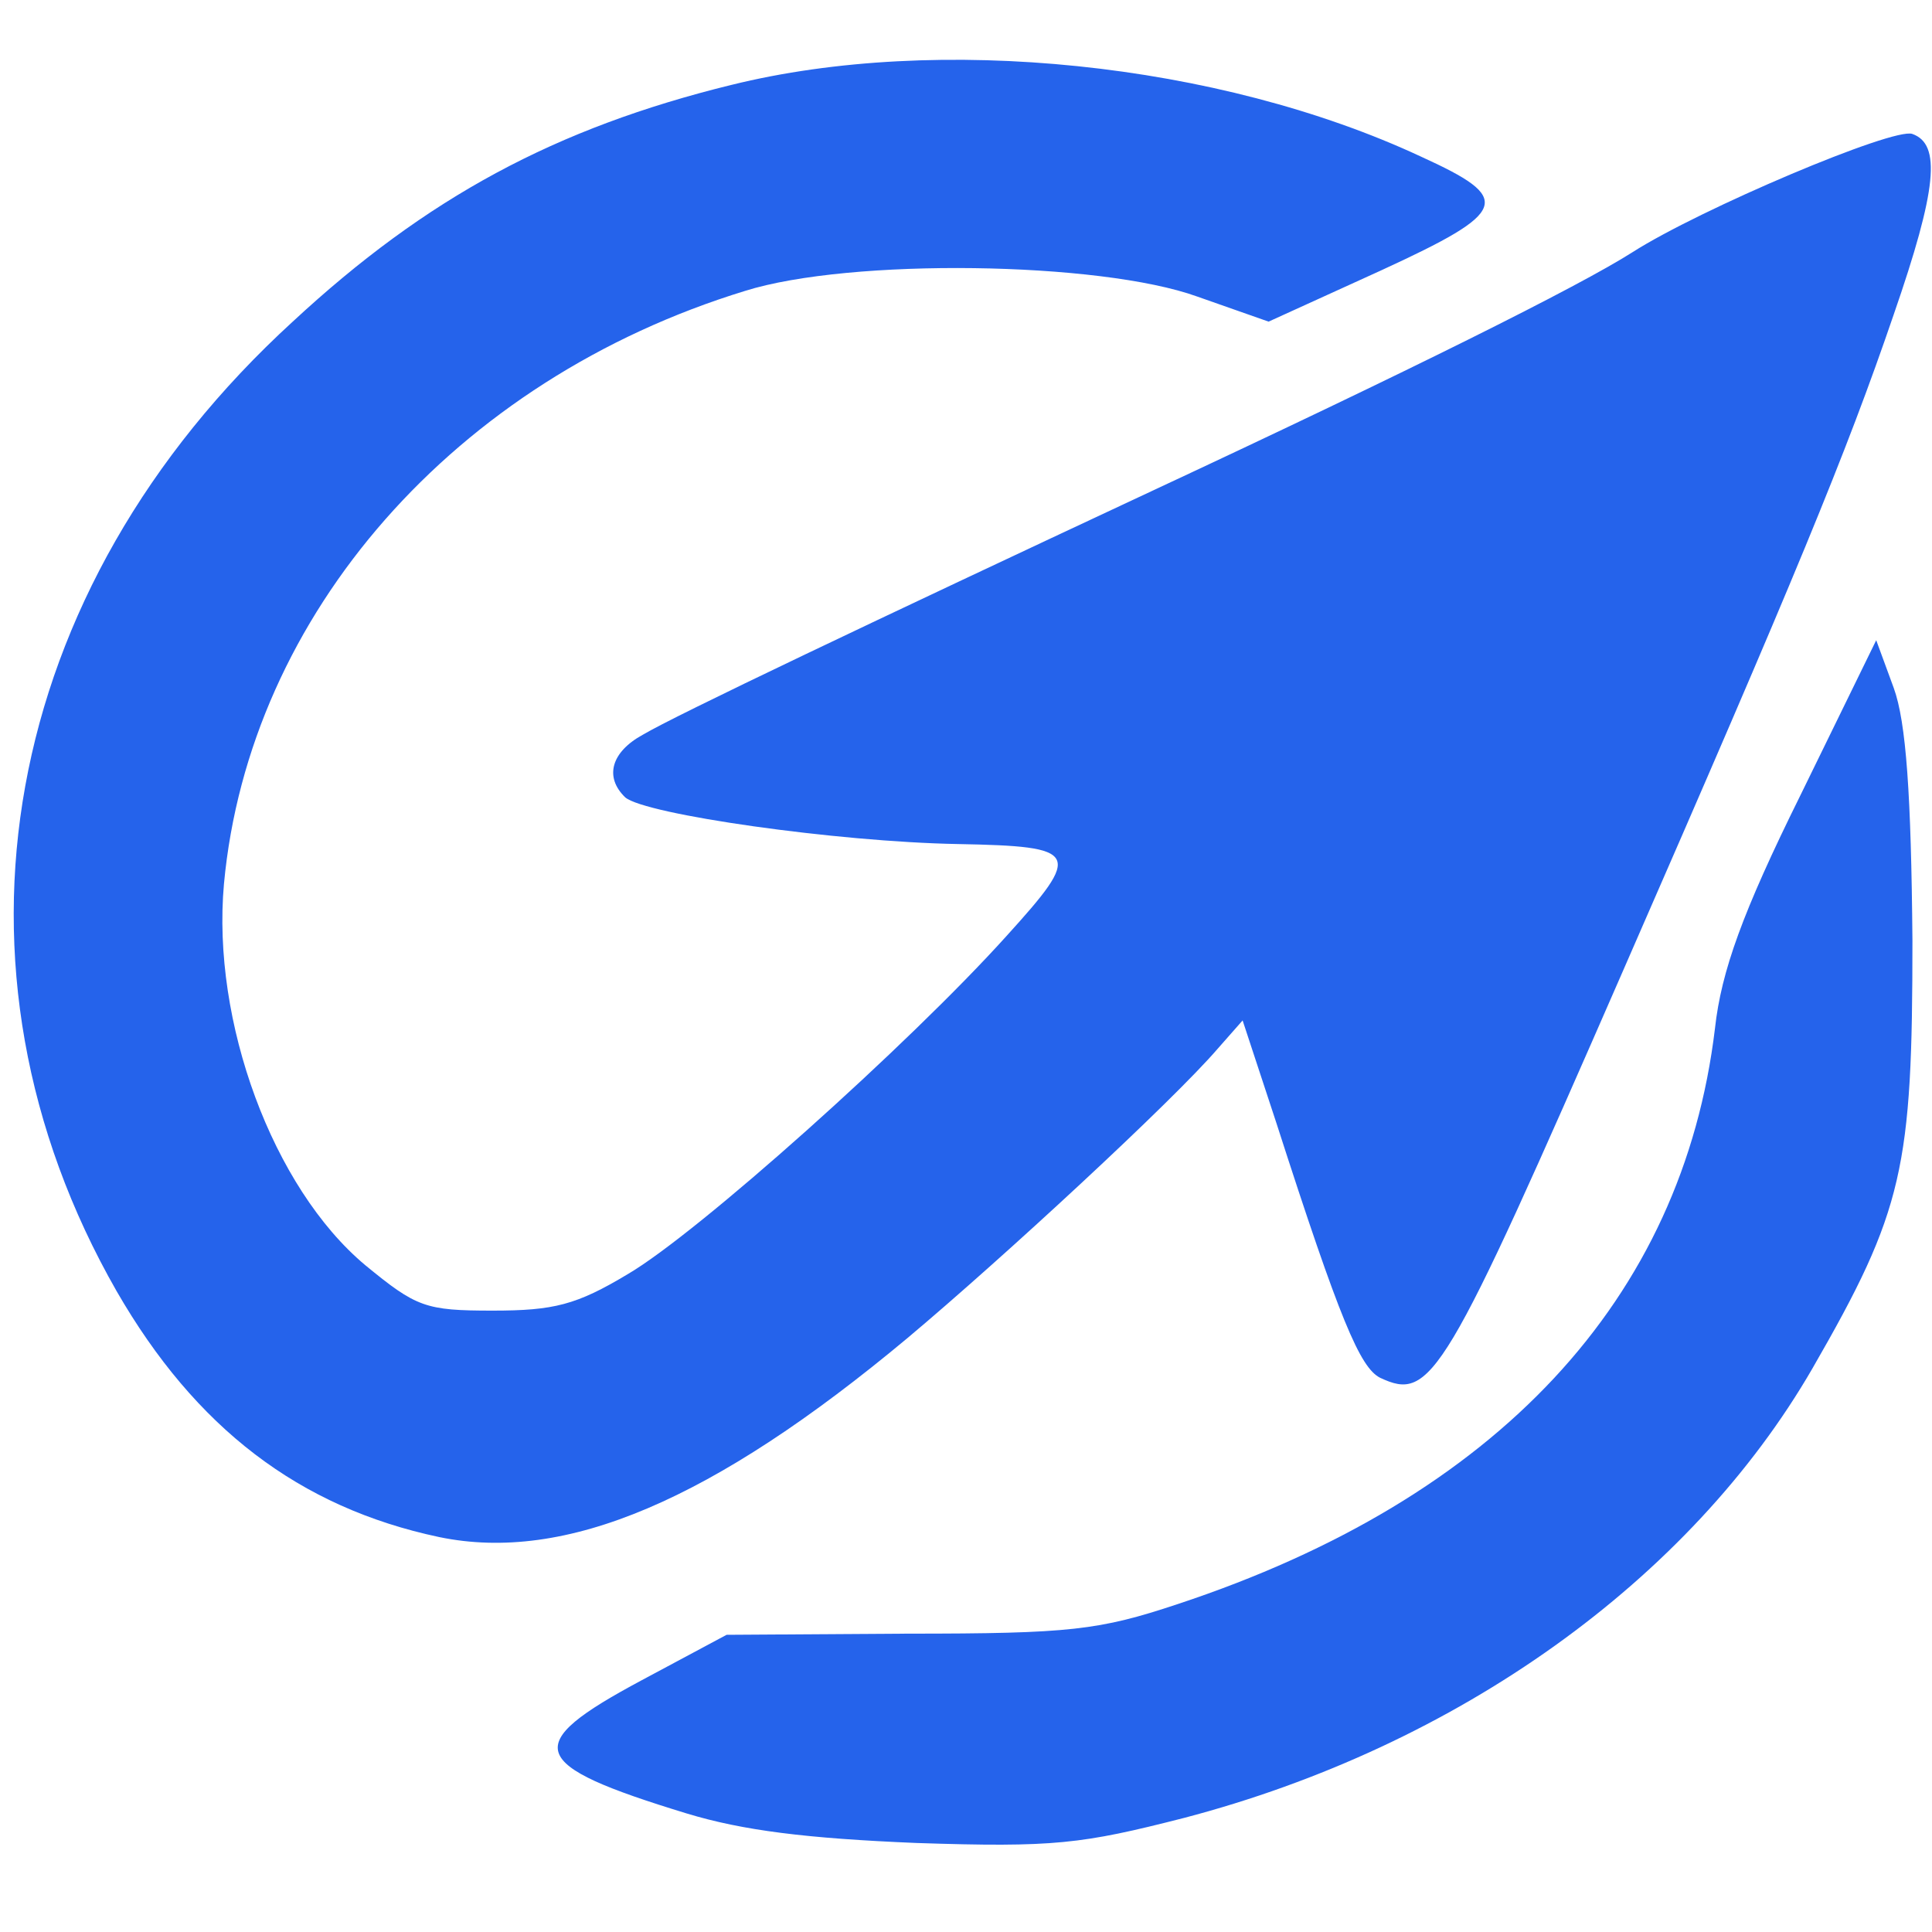 <svg width="512" height="512" xmlns="http://www.w3.org/2000/svg" viewBox="95 165 320 200"><g class="layer" fill="#2563eb"><path d="M216.16 119.056c-29.184 7.168-50.496 18.656-72.656 39.2-48.64 44.48-59.808 107.072-29.184 160.608 13.04 22.624 30.224 35.808 53.408 40.72 20.896 4.336 45.328-6.032 77.616-32.992 15.728-13.2 43.872-39.2 51.328-47.872l4.144-4.704 5.584 16.96c10.56 32.8 13.872 40.528 17.184 42.224 8.48 3.968 10.56.56 40.352-67.664 28.352-64.848 36.848-85.392 44.704-108.384 7.248-20.928 7.872-28.272 3.104-29.968-3.104-1.136-35.184 12.448-46.368 19.6-8.896 5.664-36.848 19.6-79.68 39.584-45.952 21.488-78.864 37.136-84.24 40.336-5.184 2.832-6.416 6.976-2.896 10.368 3.312 2.832 34.976 7.36 55.056 7.728 20.288.384 20.704 1.312 8.064 15.264-16.144 17.904-51.12 49.2-62.72 55.984-8.48 5.088-12.208 6.032-22.352 6.032-11.168 0-12.624-.56-21.12-7.536-15.312-12.816-25.456-40.336-23.392-63.152 4.144-44.672 38.288-83.504 86.304-98.208 17.392-5.472 58.784-4.896 74.928.944l11.792 4.144 18.624-8.48c21.312-9.808 21.936-11.872 6.624-18.848-33.536-15.648-80.096-20.352-114.256-11.872z"/><path d="M393.136 236.864c-9.52 19.232-13.04 29.024-14.08 38.448-5.376 44.864-36.016 77.856-88.992 95.376-13.04 4.336-17.792 4.896-44.704 4.896l-30.016.192-14.08 7.536c-20.08 10.752-19.04 13.952 7.456 22.048 9.312 2.832 19.872 4.144 38.08 4.896 22.768.752 27.328.192 44.288-4.144 45.328-11.872 83.824-39.392 104.112-74.464 15.104-26.208 16.56-33.184 16.56-70.88-.208-24.128-1.04-36.192-3.104-41.84l-2.896-7.888z"/></g></svg>